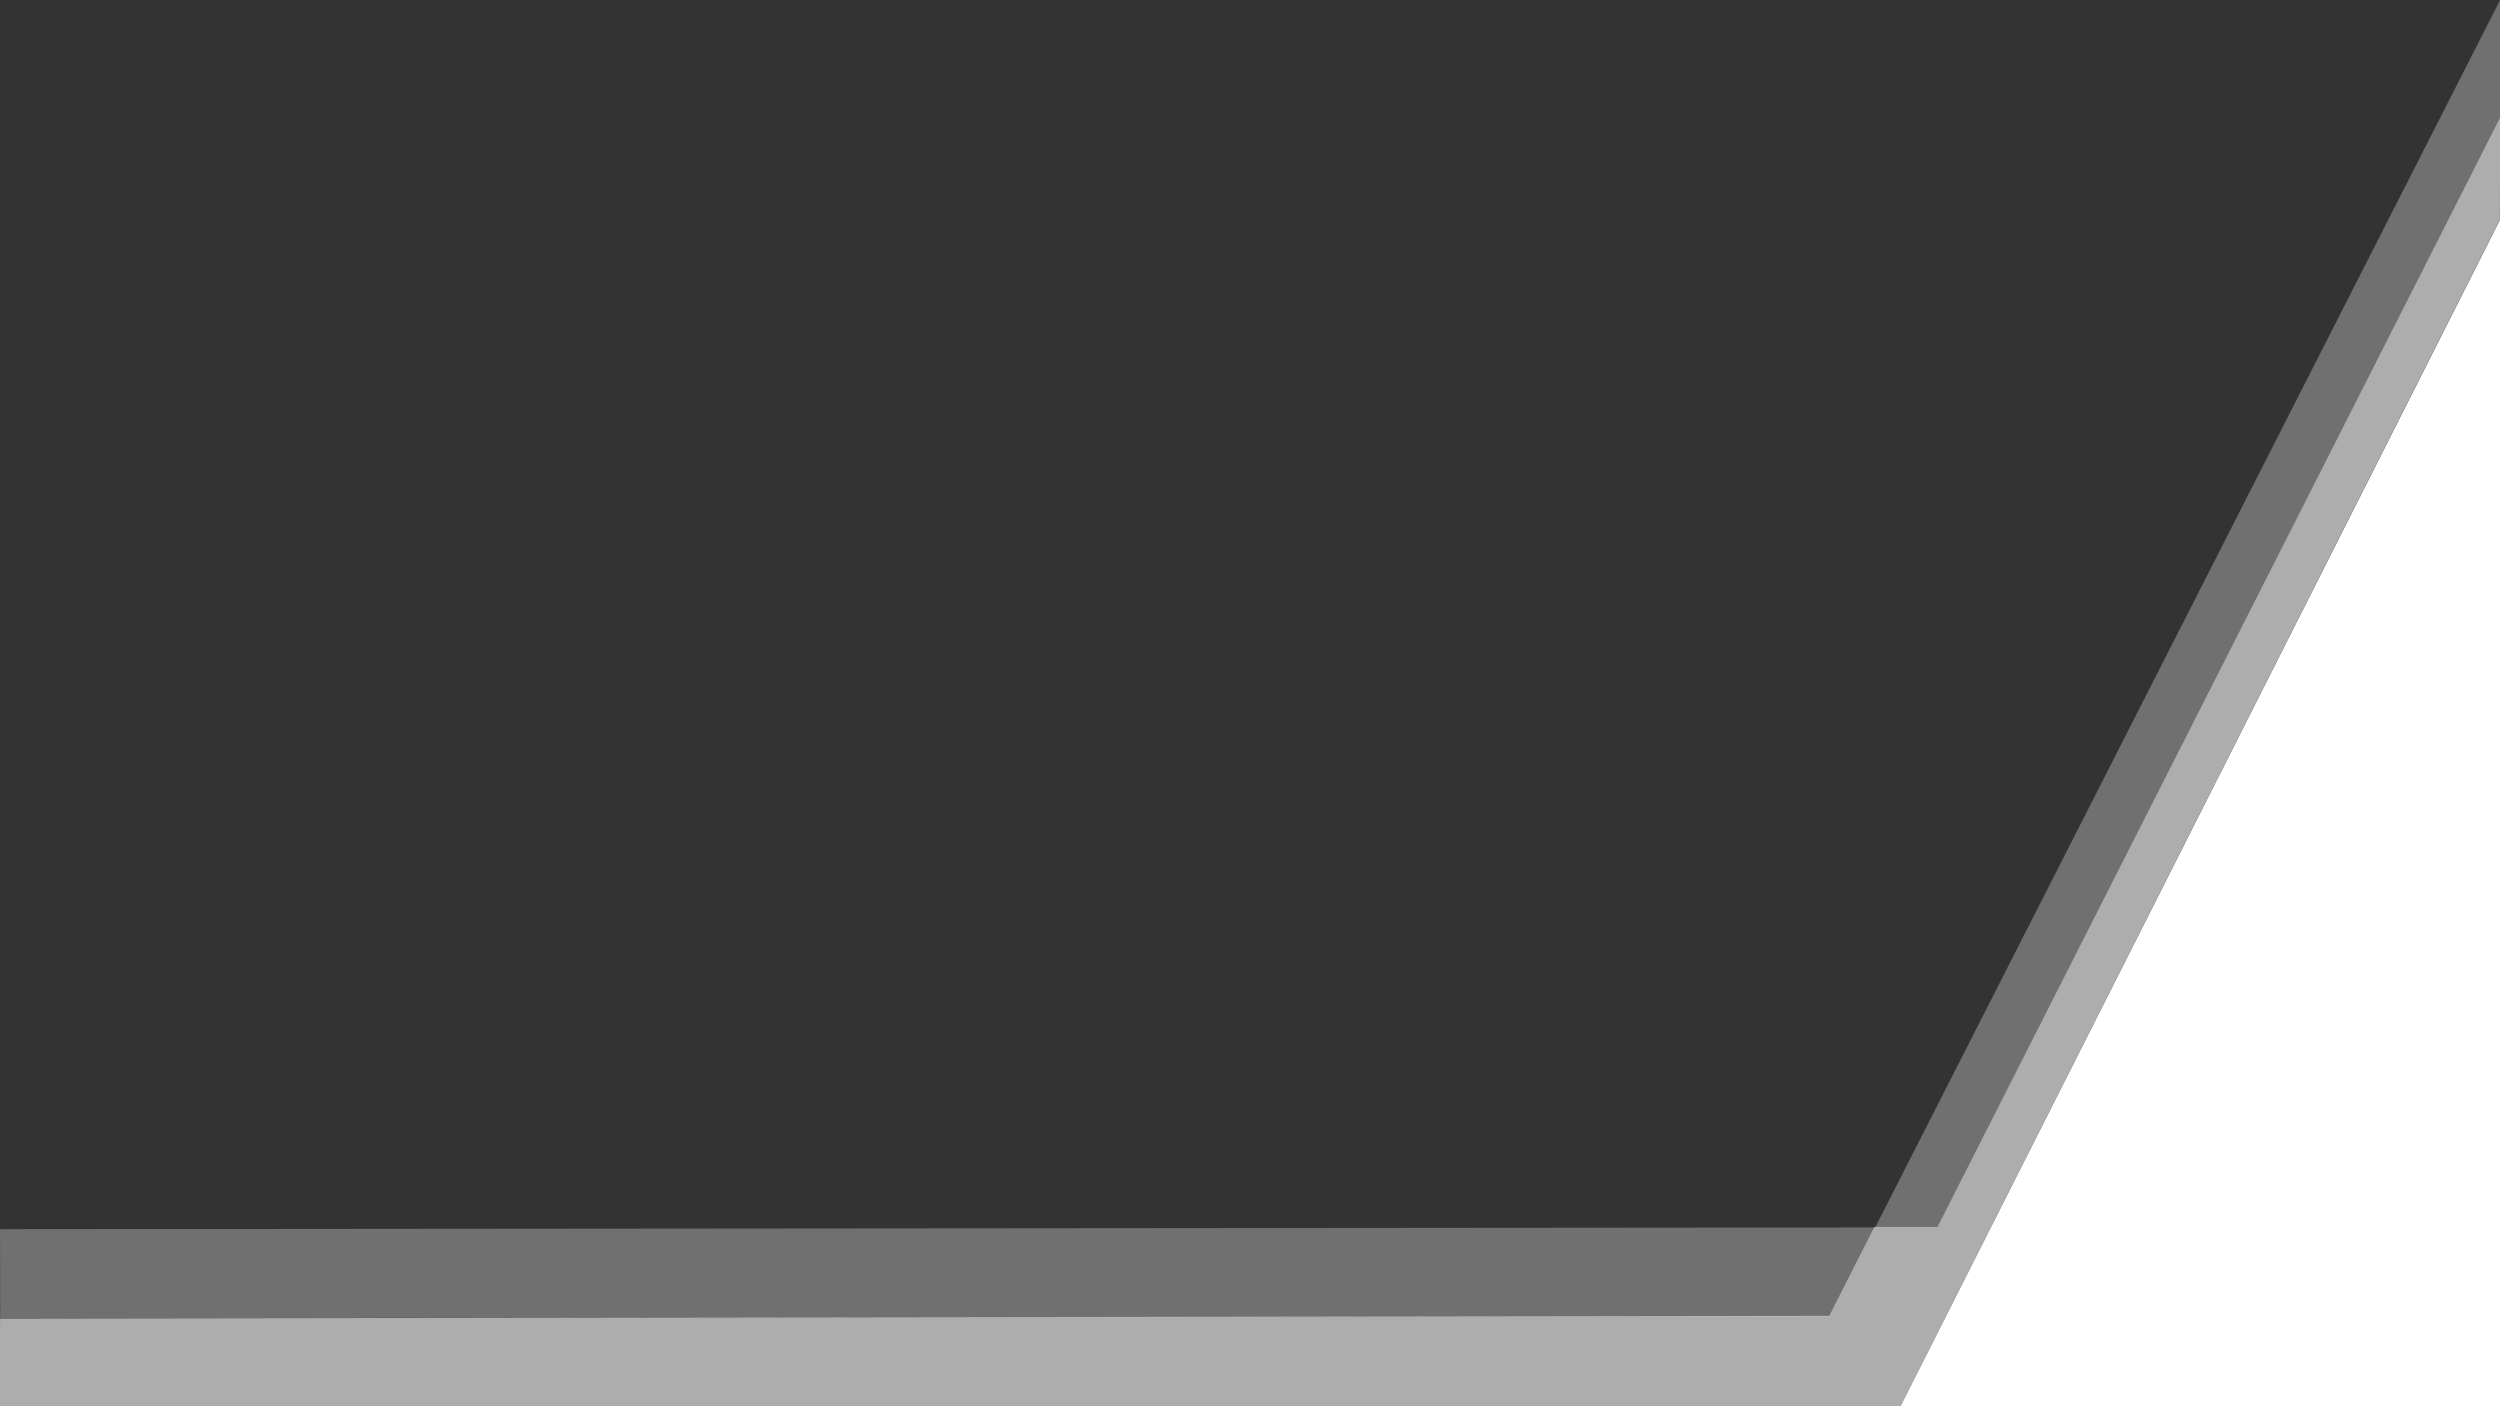 <?xml version="1.0" encoding="utf-8"?>
<!-- Generator: Adobe Illustrator 24.1.2, SVG Export Plug-In . SVG Version: 6.00 Build 0)  -->
<svg version="1.1" preserveAspectRatio="none" id="Ebene_1" xmlns="http://www.w3.org/2000/svg" xmlns:xlink="http://www.w3.org/1999/xlink" x="0px" y="0px"
	 viewBox="0 0 1920 1080" enable-background="new 0 0 1920 1080" xml:space="preserve">
<rect x="0" y="0" width="1920" height="1080" fill="#333333" stroke="none"/>
<g>
	<polygon opacity="0.6" fill="#FFFFFF" points="1439.585,942.255 1404.906,1010.577 0.031,1012.652 -0.024,1080.028
		1458.524,1082.12 1919.917,168.581 1920.138,90.085 1487.953,942.21 	"/>
	<polygon opacity="0.3" fill="#FFFFFF" points="1920.248,89.975 1487.953,942.21 1439.585,942.255 1439.607,942.211
		1440.394,942.21 1920.138,-0.08 	"/>
	<polygon fill="#FFFFFF" points="1920.138,168.526 1459.583,1080.028 1920.027,1080.001 	"/>
</g>
<polygon opacity="0.3" fill="#FFFFFF" points="1439.585,942.695 0.031,944.015 0.141,1012.4 1404.906,1011.017 "/>
</svg>

